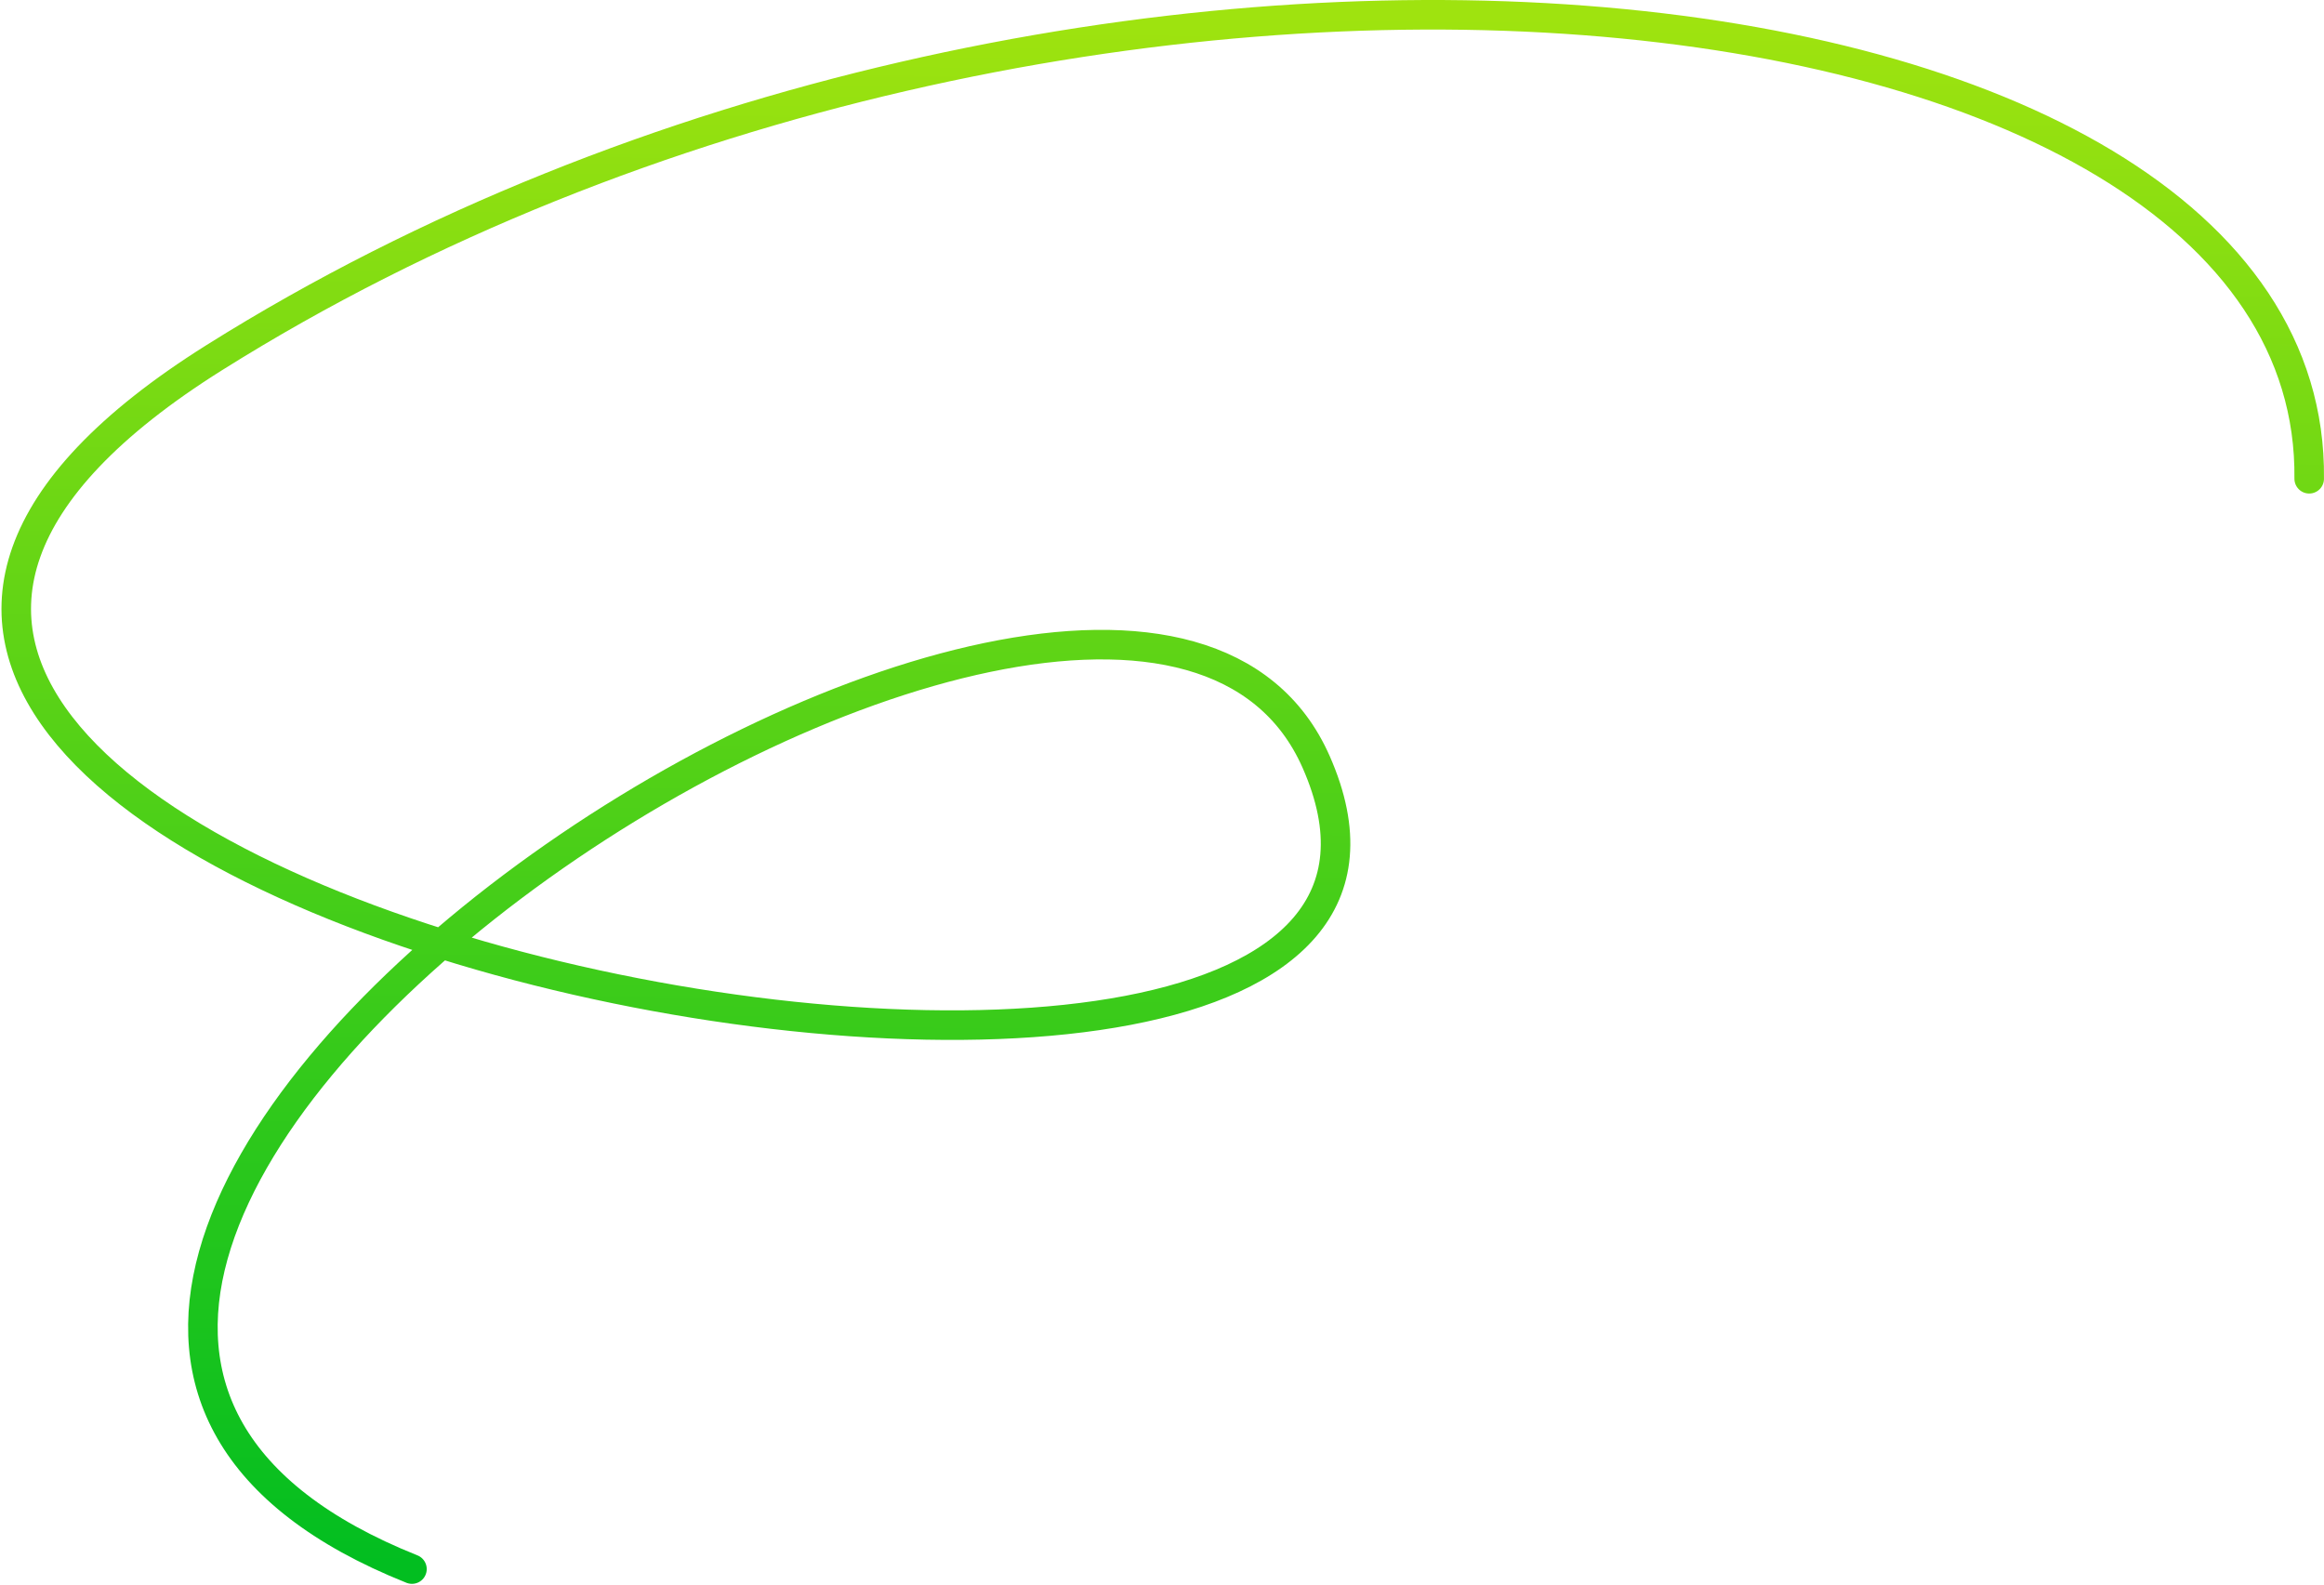 <?xml version="1.0" encoding="UTF-8"?> <svg xmlns="http://www.w3.org/2000/svg" width="1573" height="1073" viewBox="0 0 1573 1073" fill="none"> <path d="M278.828 1062C-221.96 862.032 757.042 212.427 890.809 515.643C1058.02 894.662 -433.478 605.169 145.062 242.046C723.601 -121.076 1567.16 -30.714 1562.98 324.041" stroke="url(#paint0_linear_610_7)" stroke-width="20" stroke-linecap="round"></path> <defs> <linearGradient id="paint0_linear_610_7" x1="790.323" y1="10" x2="781.998" y2="1061.96" gradientUnits="userSpaceOnUse"> <stop stop-color="#9FE30F"></stop> <stop offset="1" stop-color="#02BE20"></stop> </linearGradient> </defs> </svg> 